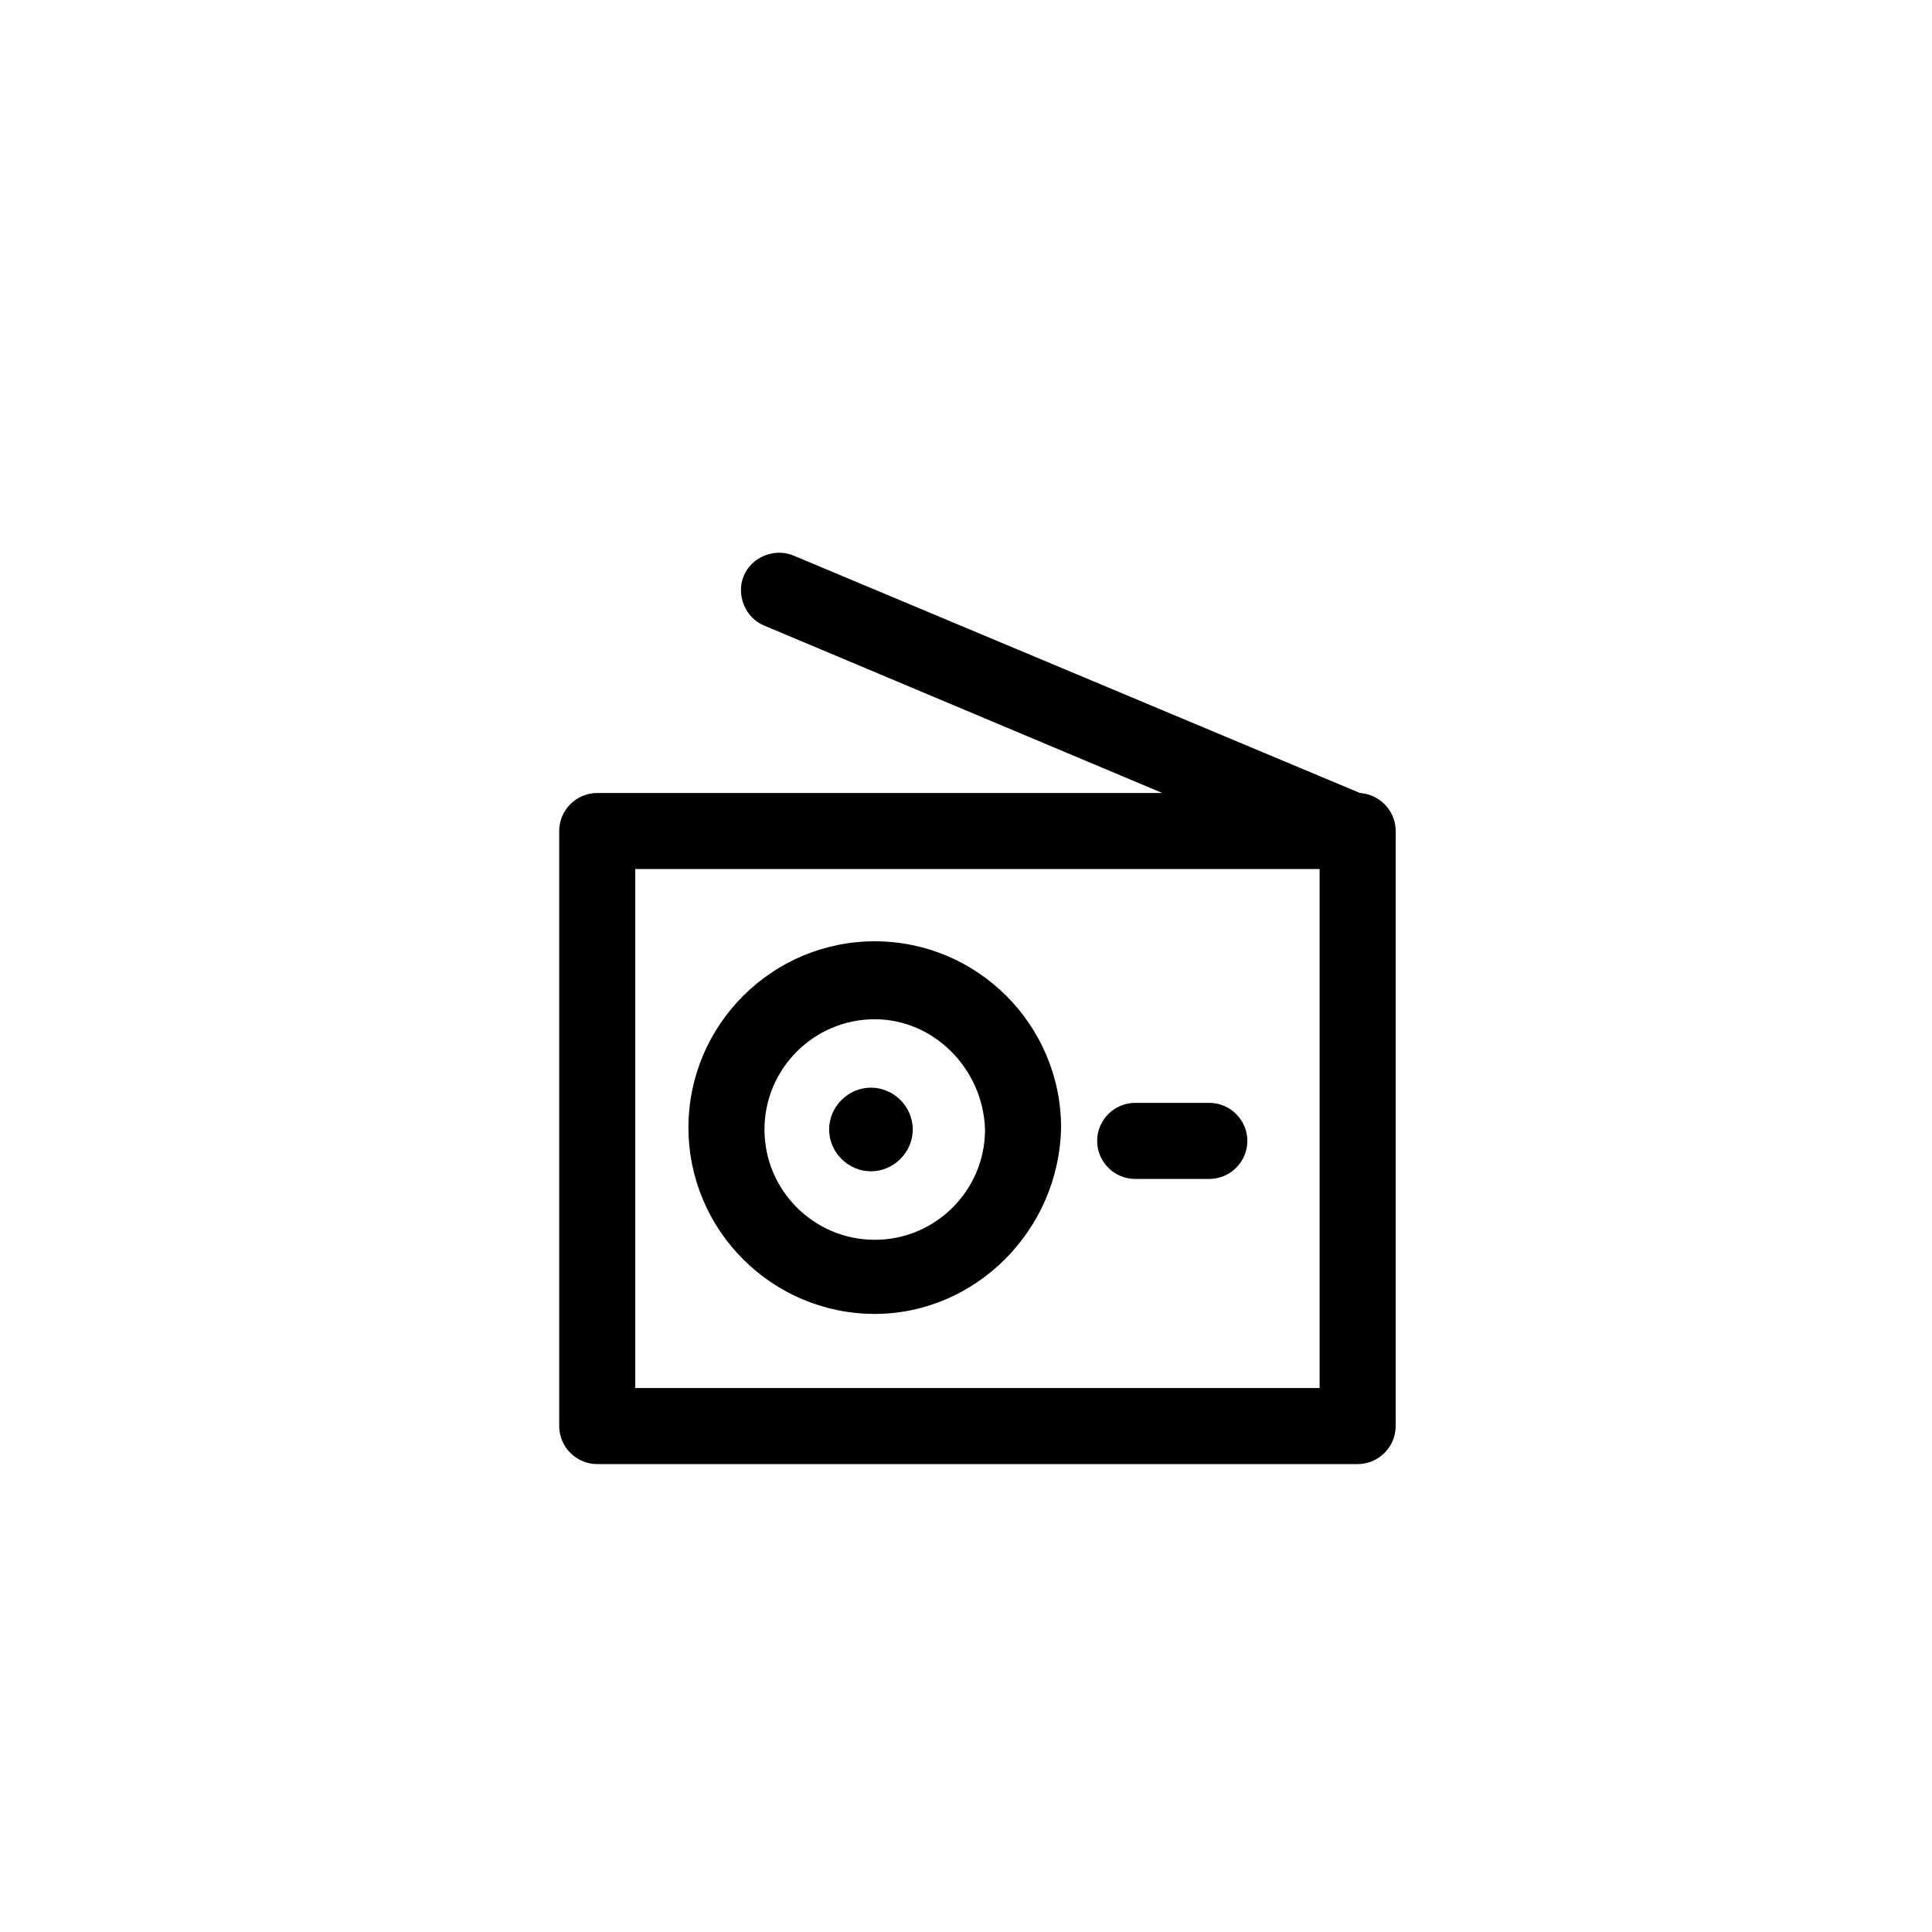 <?xml version="1.0" encoding="UTF-8"?>
<!-- Uploaded to: ICON Repo, www.svgrepo.com, Generator: ICON Repo Mixer Tools -->
<svg fill="#000000" width="800px" height="800px" version="1.1" viewBox="144 144 512 512" xmlns="http://www.w3.org/2000/svg">
 <g>
  <path d="m503.79 532h-201.52c-5.543 0-10.078-4.535-10.078-10.078v-157.69c0-5.543 4.535-10.078 10.078-10.078h201.52c5.543 0 10.078 4.535 10.078 10.078v157.69c-0.004 5.543-4.539 10.078-10.078 10.078zm-191.45-20.152h181.37v-137.54h-181.37z"/>
  <path d="m375.82 492.2c-27.207 0-49.375-22.168-49.375-49.375 0-27.207 22.168-49.375 49.375-49.375 27.207 0 49.375 22.168 49.375 49.375-0.508 27.207-22.676 49.375-49.375 49.375zm0-78.09c-16.121 0-29.223 13.098-29.223 29.223 0 16.121 13.098 29.223 29.223 29.223 16.121 0 29.223-13.098 29.223-29.223-0.508-16.125-13.605-29.223-29.223-29.223z"/>
  <path d="m374.81 432.24c6.047 0 11.082 5.039 11.082 11.082 0 6.047-5.039 11.082-11.082 11.082-6.047 0-11.082-5.039-11.082-11.082-0.004-6.043 5.035-11.082 11.082-11.082z"/>
  <path d="m464.48 456.43h-19.648c-5.543 0-10.078-4.535-10.078-10.078 0-5.543 4.535-10.078 10.078-10.078h19.648c5.543 0 10.078 4.535 10.078 10.078 0 5.543-4.535 10.078-10.078 10.078z"/>
  <path d="m502.78 374.81c-1.512 0-2.519-0.504-4.031-1.008l-152.15-63.984c-5.039-2.016-7.559-8.062-5.543-13.098 2.016-5.039 8.062-7.559 13.098-5.543l152.65 63.984c5.039 2.016 7.559 8.062 5.543 13.098-2.012 4.031-5.539 6.551-9.566 6.551z"/>
 </g>
</svg>